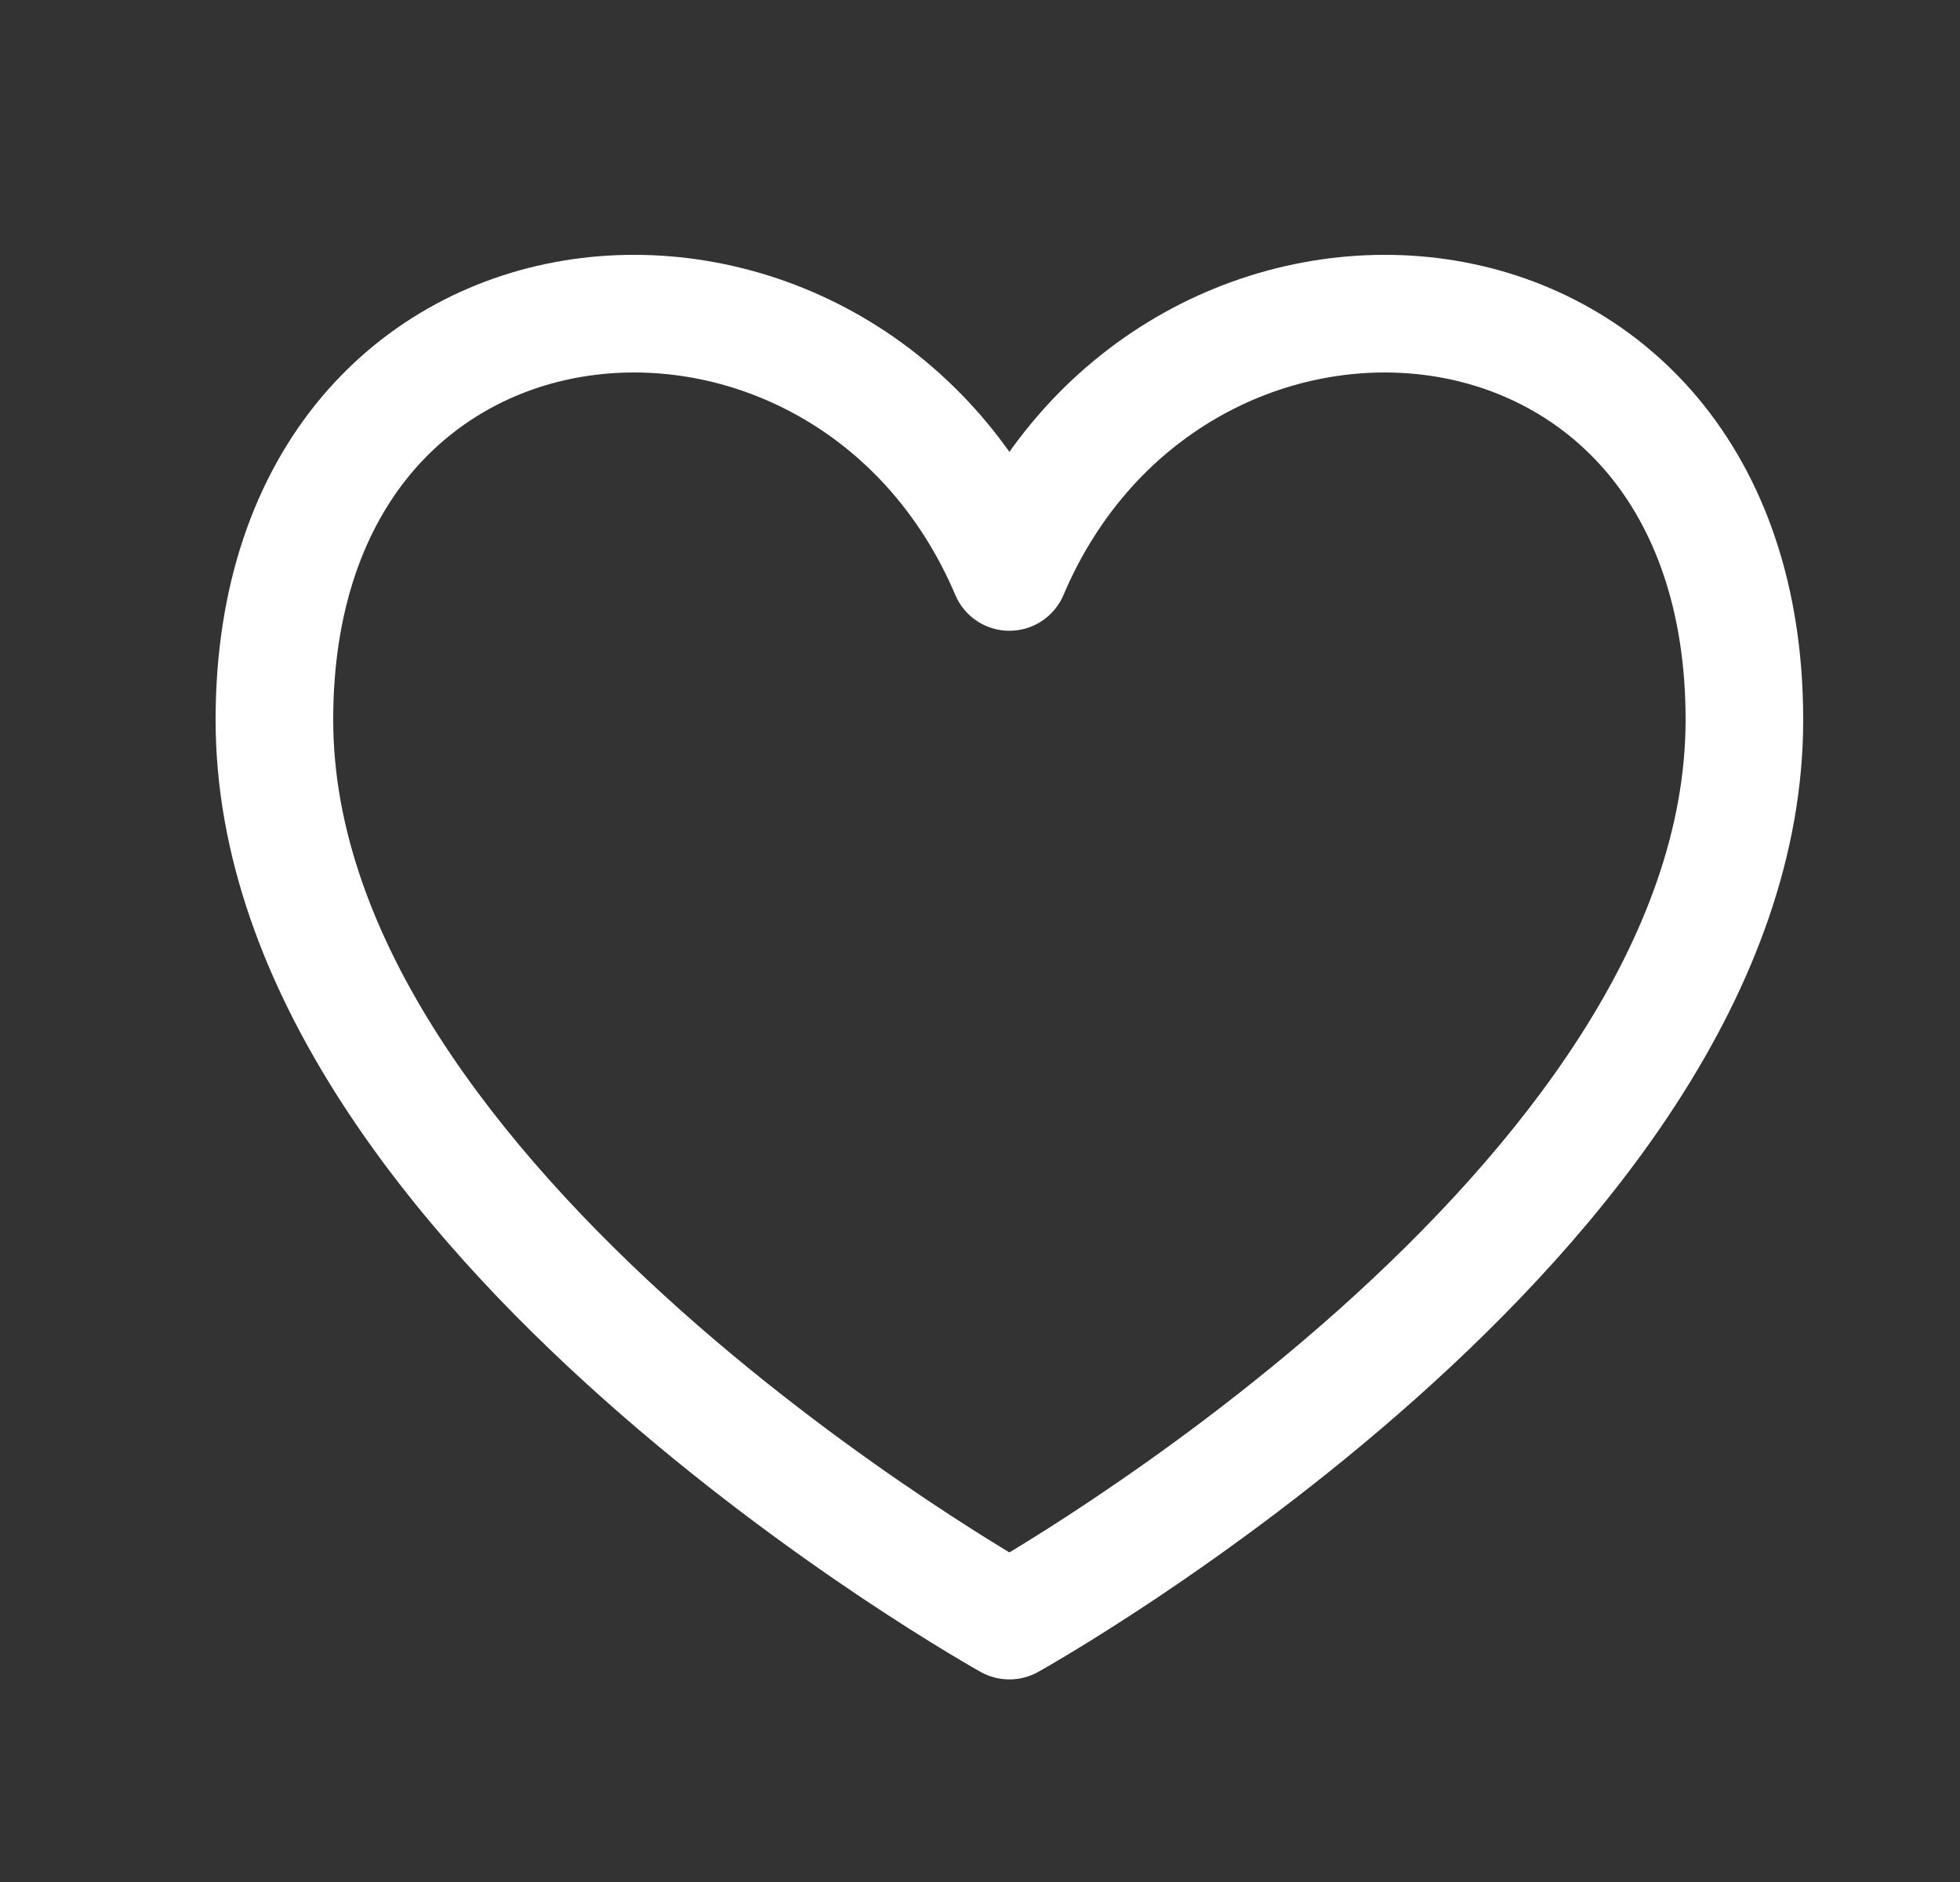 <svg width="25" height="24" viewBox="0 0 25 24" fill="none" xmlns="http://www.w3.org/2000/svg">
<rect x="0" y="0" width="25" height="24" fill="#333333" stroke="none"/>
<path d="M12.875 20.667L12.51 21.322C12.737 21.448 13.013 21.448 13.24 21.322L12.875 20.667ZM12.875 7.294L12.185 7.587C12.302 7.864 12.574 8.044 12.875 8.044C13.176 8.044 13.448 7.864 13.565 7.587L12.875 7.294ZM2.75 9.18C2.75 12.662 5.326 15.728 7.689 17.833C8.893 18.906 10.095 19.776 10.993 20.377C11.443 20.677 11.819 20.912 12.084 21.072C12.216 21.152 12.321 21.213 12.394 21.256C12.43 21.276 12.458 21.293 12.478 21.304C12.488 21.309 12.495 21.314 12.501 21.317C12.503 21.318 12.505 21.319 12.507 21.32C12.508 21.321 12.508 21.321 12.509 21.321C12.509 21.321 12.509 21.322 12.51 21.322C12.51 21.322 12.51 21.322 12.875 20.667C13.24 20.011 13.24 20.012 13.24 20.012C13.24 20.012 13.24 20.012 13.24 20.012C13.24 20.012 13.24 20.011 13.239 20.011C13.239 20.011 13.238 20.01 13.236 20.009C13.232 20.007 13.226 20.004 13.218 19.999C13.203 19.99 13.178 19.976 13.146 19.957C13.081 19.92 12.984 19.863 12.86 19.788C12.612 19.638 12.256 19.416 11.827 19.129C10.968 18.555 9.825 17.728 8.686 16.713C6.361 14.64 4.25 11.963 4.25 9.18H2.75ZM13.565 7.001C12.388 4.23 9.712 2.958 7.299 3.306C6.089 3.481 4.941 4.065 4.097 5.07C3.252 6.078 2.75 7.464 2.75 9.18H4.25C4.25 7.763 4.66 6.733 5.246 6.034C5.835 5.333 6.64 4.917 7.513 4.791C9.267 4.538 11.279 5.456 12.185 7.587L13.565 7.001ZM21.5 9.18C21.5 11.963 19.389 14.64 17.064 16.713C15.925 17.728 14.782 18.555 13.923 19.129C13.494 19.416 13.138 19.638 12.89 19.788C12.766 19.863 12.669 19.92 12.604 19.957C12.572 19.976 12.547 19.99 12.532 19.999C12.524 20.004 12.518 20.007 12.514 20.009C12.512 20.01 12.511 20.011 12.511 20.011C12.51 20.011 12.51 20.012 12.51 20.012C12.51 20.012 12.51 20.012 12.51 20.012C12.51 20.012 12.51 20.011 12.875 20.667C13.24 21.322 13.24 21.322 13.24 21.322C13.241 21.322 13.241 21.321 13.241 21.321C13.242 21.321 13.242 21.321 13.243 21.32C13.245 21.319 13.247 21.318 13.249 21.317C13.255 21.314 13.262 21.309 13.272 21.304C13.292 21.293 13.32 21.276 13.356 21.256C13.429 21.213 13.534 21.152 13.666 21.072C13.931 20.912 14.307 20.677 14.757 20.377C15.655 19.776 16.857 18.906 18.061 17.833C20.424 15.728 23 12.662 23 9.18H21.5ZM13.565 7.587C14.471 5.456 16.483 4.538 18.236 4.791C19.11 4.917 19.915 5.333 20.504 6.034C21.09 6.733 21.5 7.763 21.5 9.18H23C23 7.464 22.498 6.078 21.653 5.07C20.809 4.065 19.661 3.481 18.451 3.306C16.038 2.958 13.362 4.23 12.185 7.001L13.565 7.587Z" fill="white"/>
</svg>
